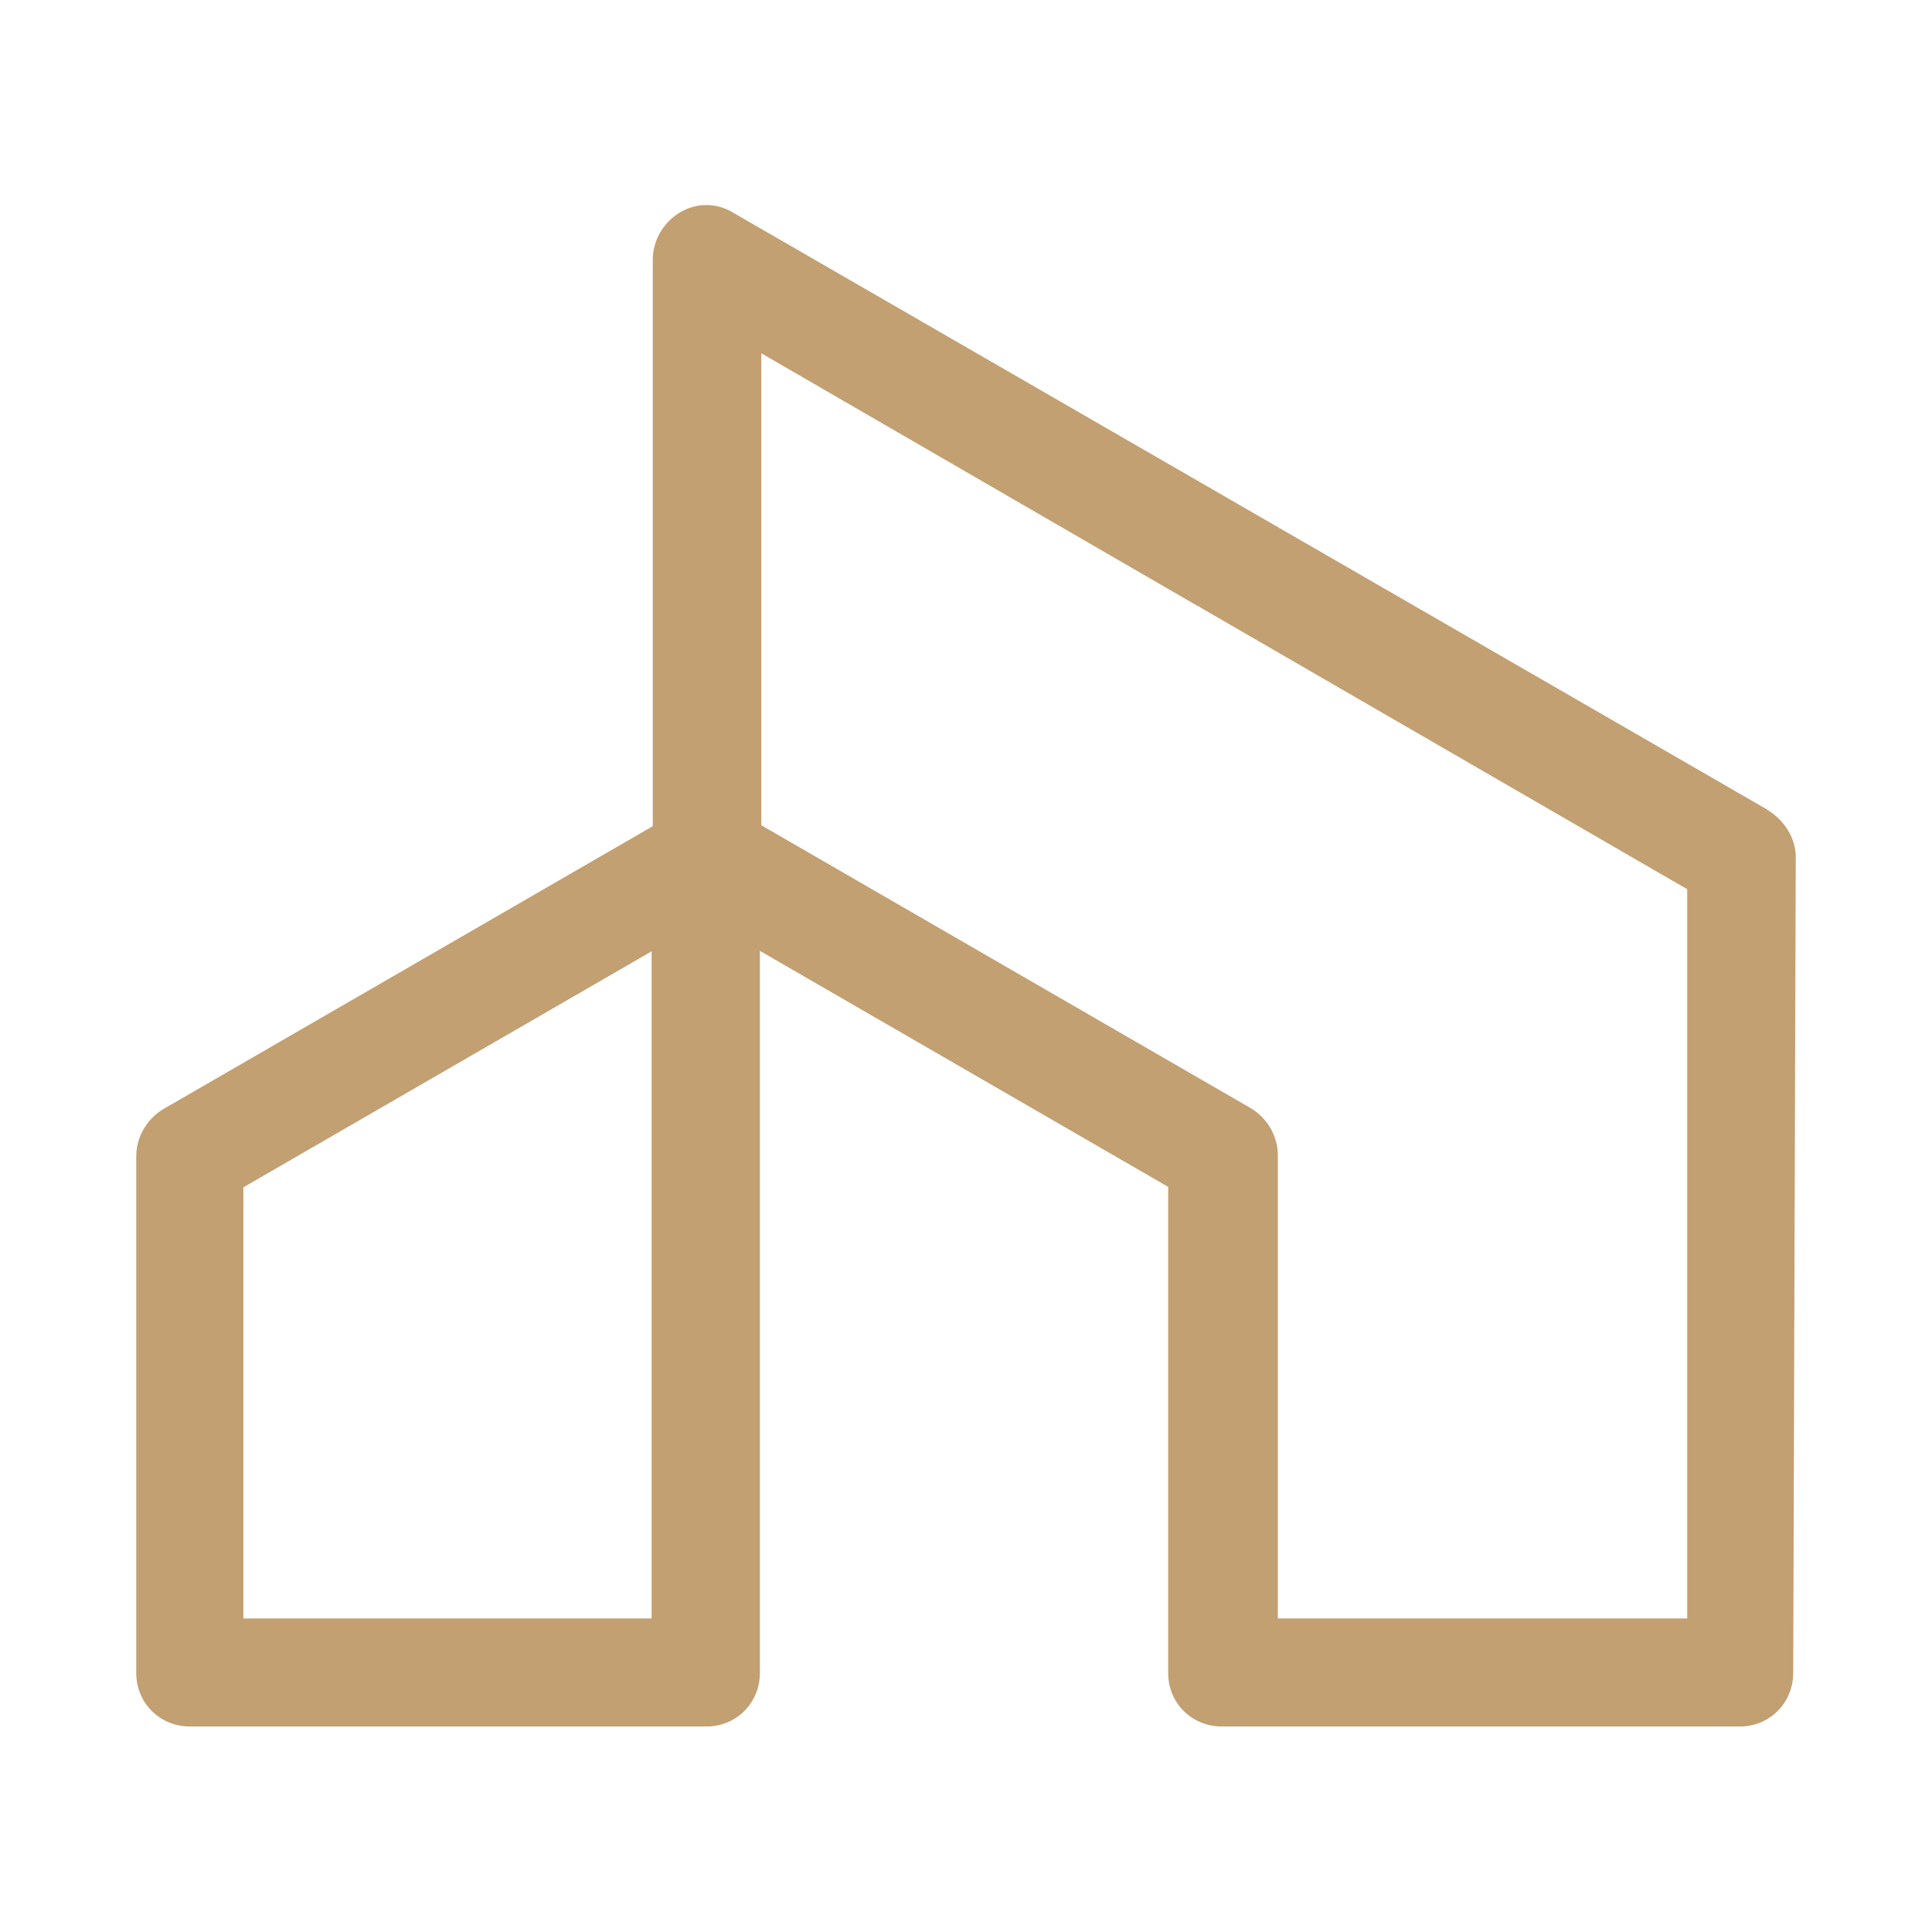 <svg xmlns="http://www.w3.org/2000/svg" version="1.1" xmlns:xlink="http://www.w3.org/1999/xlink" width="836.7" height="836.7"><svg id="SvgjsSvg1005" xmlns="http://www.w3.org/2000/svg" version="1.1" viewBox="0 0 836.7 836.7">
  <!-- Generator: Adobe Illustrator 29.1.0, SVG Export Plug-In . SVG Version: 2.1.0 Build 142)  -->
  <defs>
    <style>
      .st0 {
        fill: #c2a072;
      }
    </style>
  </defs>
  <path class="st0" d="M765.5,350.7L317.5,92.1c-7.2-4.4-16-4.4-23.2,0-7.2,4.4-11.6,12.2-11.6,20.4v245.3l-212.1,122.6c-7.2,4.4-11.6,12.2-11.6,20.4v223.7c0,13.3,10.5,23.2,23.2,23.2h223.7c13.3,0,23.2-10.5,23.2-23.2v-312.7l176.8,102.2v210.5c0,13.3,10.5,23.2,23.2,23.2h224.3c13.3,0,23.2-10.5,23.2-23.2M282.2,700.9H105.4v-186.7l176.8-102.2v288.9ZM730.7,700.9h-177.3v-200.5c0-8.3-4.4-16-11.6-20.4l-212.1-122.6v-204.4l188.9,109.4s.6,0,1.1.6l211,122.1v316.5h0v-.6ZM776.6,724.7l1.1-353.5c0-8.3-5-16-12.2-20.4"></path>
</svg><style>@media (prefers-color-scheme: light) { :root { filter: none; } }
@media (prefers-color-scheme: dark) { :root { filter: none; } }
</style></svg>
